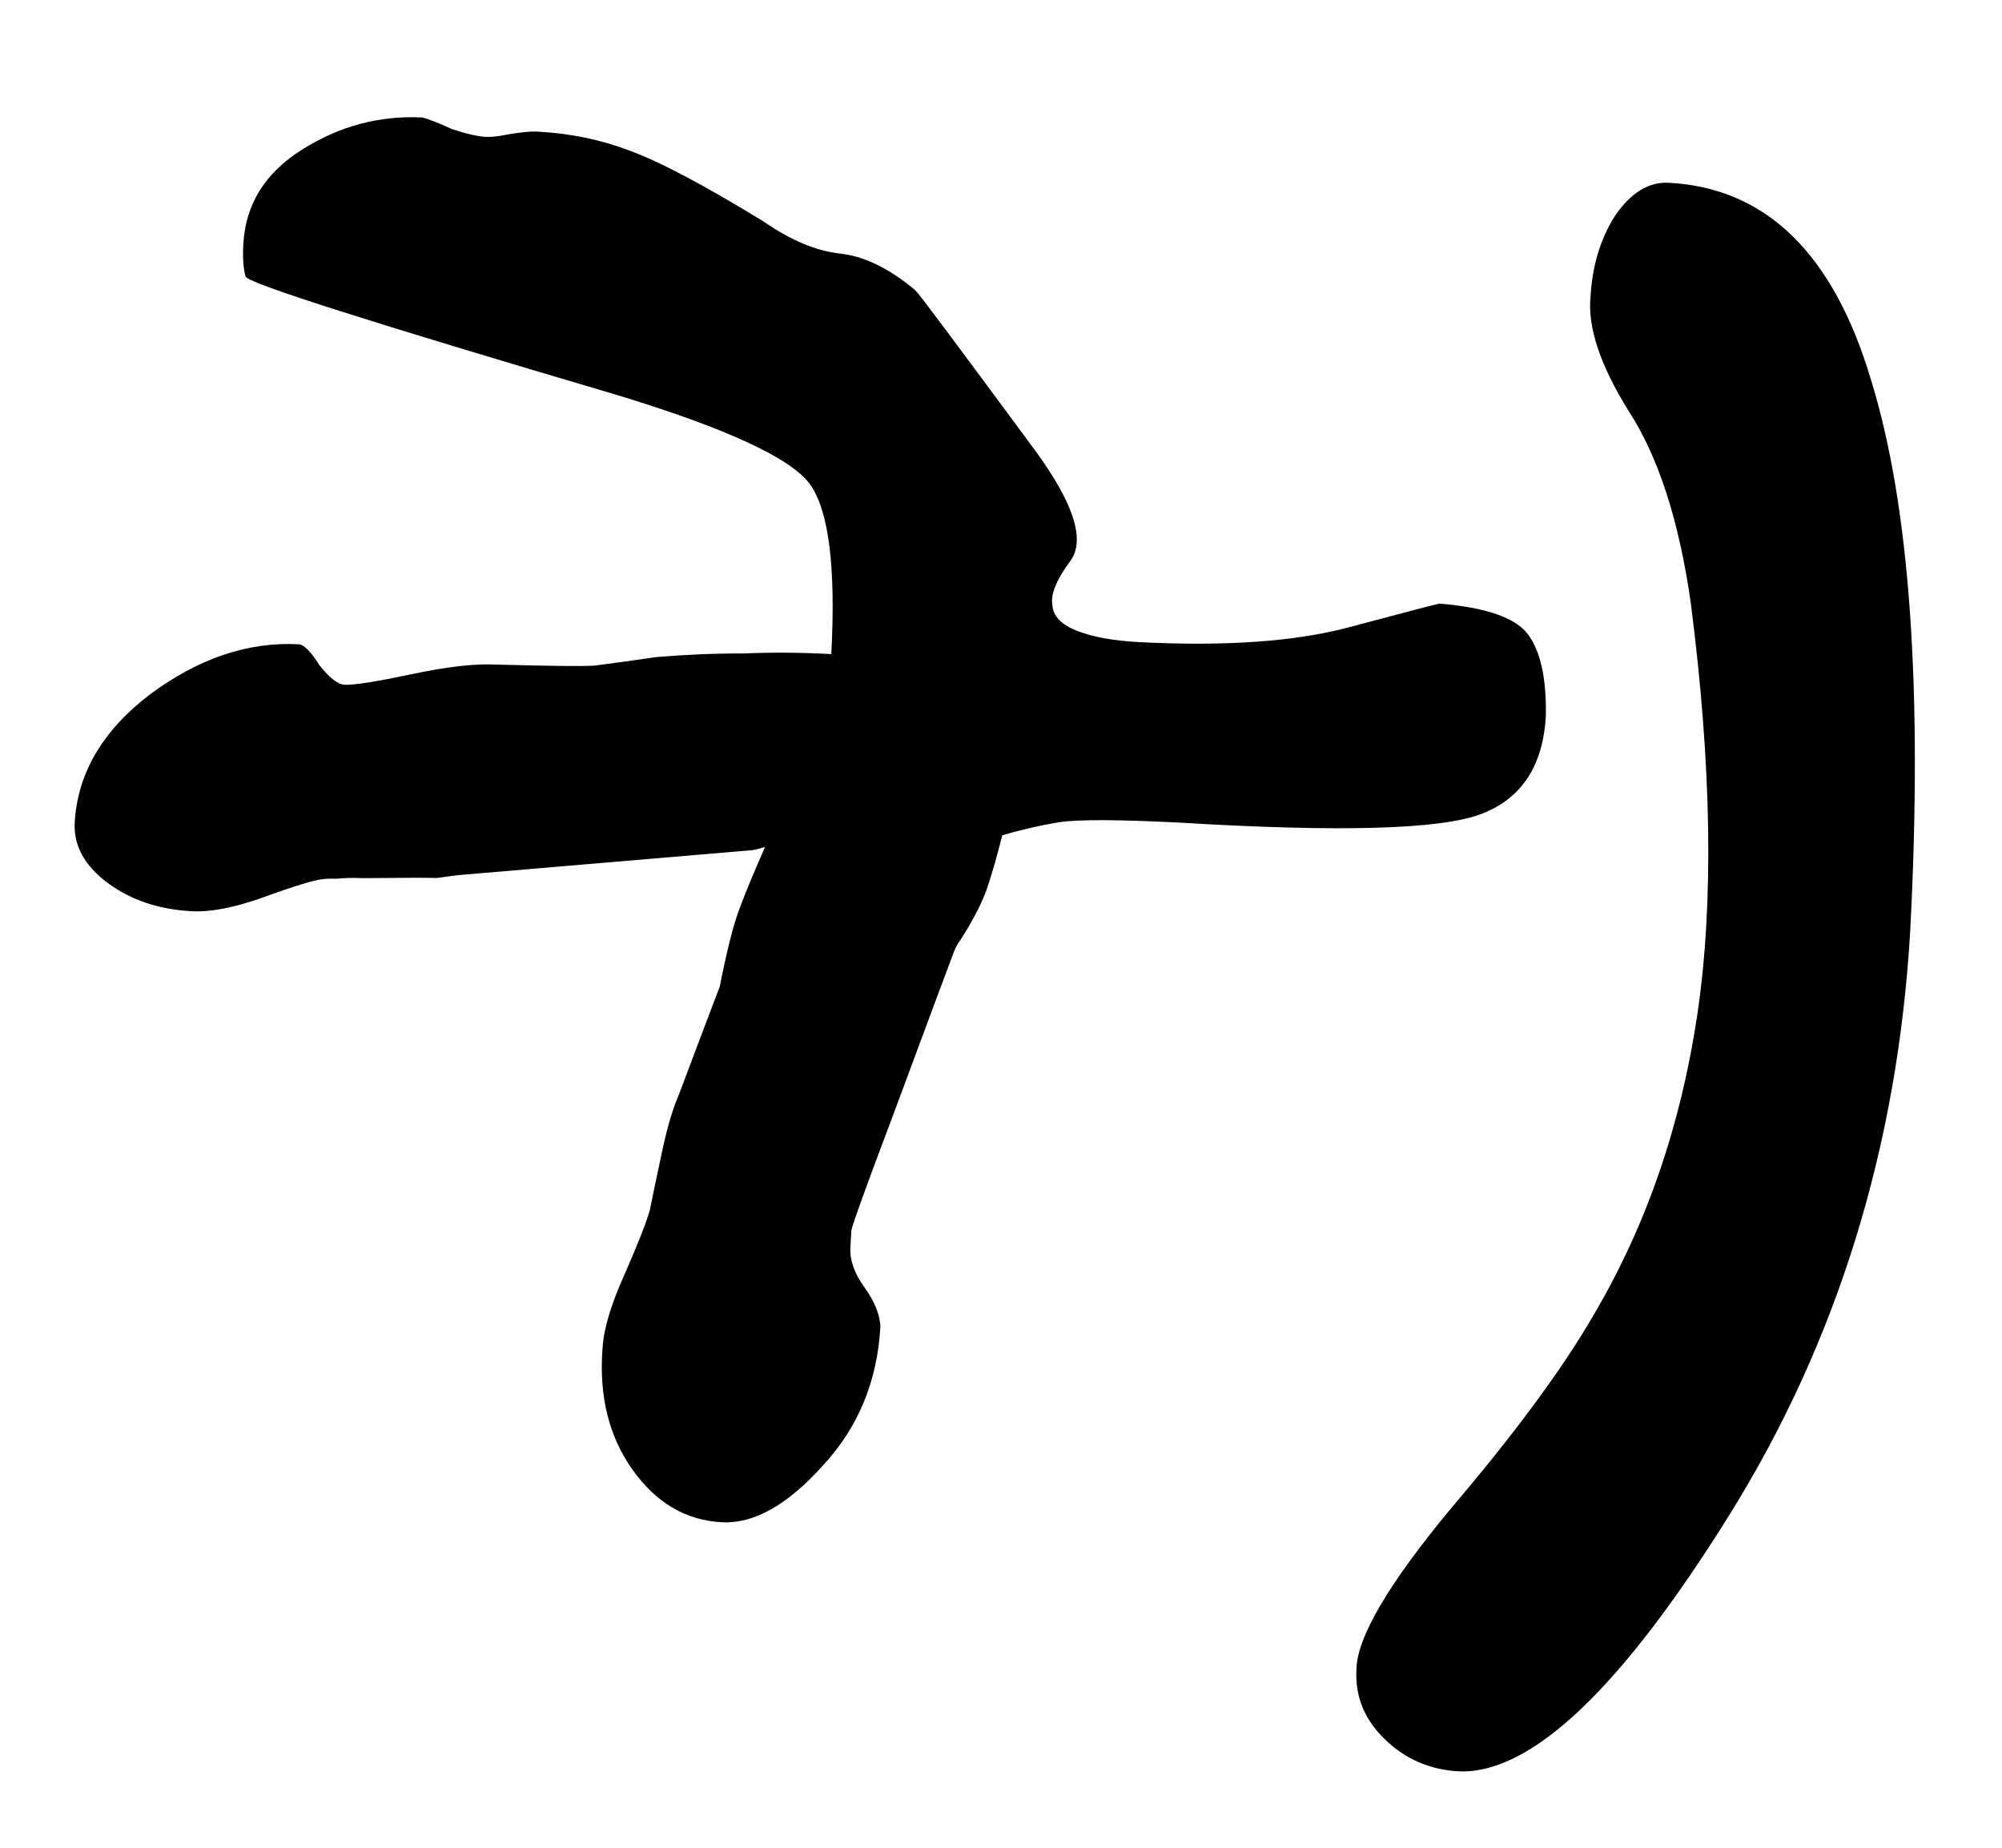 <?xml version="1.0" encoding="UTF-8"?> <svg xmlns="http://www.w3.org/2000/svg" width="13" height="12" viewBox="0 0 13 12" fill="none"><path d="M9.476 11.504C9.286 11.494 9.125 11.425 8.993 11.296C8.86 11.168 8.799 11.017 8.808 10.844C8.81 10.636 9.015 10.287 9.422 9.796C9.839 9.306 10.147 8.888 10.347 8.542C10.69 7.961 10.915 7.309 11.022 6.586C11.129 5.863 11.115 4.972 10.979 3.915C10.903 3.382 10.769 2.967 10.576 2.67C10.392 2.374 10.309 2.127 10.328 1.928C10.339 1.729 10.391 1.554 10.486 1.403C10.589 1.252 10.706 1.18 10.836 1.187C11.467 1.22 11.905 1.646 12.149 2.466C12.401 3.278 12.486 4.471 12.404 6.046C12.322 7.448 11.931 8.712 11.23 9.838C10.529 10.964 9.944 11.52 9.476 11.504Z" fill="black"></path><path d="M2.743 0.763C2.785 0.774 2.849 0.799 2.934 0.838C3.028 0.869 3.101 0.886 3.153 0.889C3.187 0.891 3.24 0.885 3.31 0.871C3.388 0.858 3.45 0.852 3.493 0.855C3.701 0.866 3.898 0.906 4.085 0.977C4.281 1.048 4.572 1.202 4.959 1.439C5.135 1.561 5.301 1.63 5.456 1.647C5.611 1.664 5.772 1.742 5.939 1.881C5.955 1.899 5.959 1.903 5.951 1.894C5.951 1.886 6.211 2.233 6.73 2.937C6.972 3.271 7.047 3.505 6.953 3.639C6.86 3.764 6.82 3.862 6.834 3.932C6.839 4.002 6.892 4.057 6.994 4.097C7.096 4.137 7.23 4.161 7.394 4.17C7.957 4.199 8.414 4.167 8.766 4.072C9.118 3.978 9.312 3.927 9.347 3.92C9.649 3.945 9.841 4.011 9.922 4.12C10.003 4.228 10.042 4.404 10.038 4.646C10.021 4.975 9.879 5.189 9.614 5.288C9.348 5.387 8.701 5.405 7.671 5.343C7.264 5.322 7 5.321 6.877 5.34C6.755 5.36 6.632 5.388 6.508 5.425C6.476 5.554 6.444 5.665 6.413 5.759C6.382 5.853 6.324 5.967 6.239 6.101C6.22 6.126 6.206 6.151 6.196 6.177C6.186 6.202 6.049 6.569 5.787 7.275C5.626 7.701 5.54 7.939 5.528 7.991C5.526 8.034 5.524 8.073 5.522 8.107C5.518 8.185 5.548 8.269 5.613 8.36C5.678 8.45 5.712 8.534 5.717 8.612C5.698 8.967 5.574 9.269 5.344 9.517C5.114 9.774 4.895 9.897 4.687 9.886C4.453 9.874 4.26 9.76 4.106 9.543C3.953 9.327 3.888 9.063 3.913 8.752C3.92 8.631 3.967 8.473 4.055 8.278C4.144 8.074 4.199 7.934 4.22 7.857C4.232 7.797 4.255 7.685 4.29 7.522C4.325 7.351 4.362 7.218 4.402 7.125C4.573 6.674 4.658 6.448 4.658 6.448C4.658 6.448 4.663 6.435 4.673 6.41C4.721 6.169 4.764 5.998 4.804 5.896C4.845 5.785 4.9 5.654 4.968 5.501C4.915 5.516 4.885 5.523 4.876 5.522C4.876 5.522 4.244 5.576 2.98 5.683C2.928 5.689 2.88 5.696 2.836 5.702C2.793 5.7 2.632 5.7 2.354 5.703C2.294 5.7 2.237 5.701 2.185 5.707C2.141 5.705 2.102 5.707 2.067 5.714C1.997 5.728 1.869 5.769 1.683 5.837C1.507 5.897 1.362 5.924 1.249 5.918C1.033 5.907 0.85 5.846 0.699 5.734C0.549 5.622 0.478 5.492 0.485 5.345C0.502 5.025 0.664 4.747 0.972 4.511C1.288 4.276 1.61 4.167 1.939 4.184C1.974 4.186 2.019 4.232 2.075 4.321C2.14 4.403 2.194 4.445 2.238 4.447C2.298 4.45 2.443 4.427 2.671 4.379C2.899 4.33 3.082 4.309 3.221 4.316C3.559 4.325 3.771 4.328 3.858 4.323C3.954 4.311 4.09 4.292 4.265 4.267C4.457 4.251 4.644 4.243 4.826 4.244C5.008 4.236 5.199 4.237 5.398 4.248C5.428 3.685 5.382 3.318 5.261 3.147C5.139 2.976 4.716 2.78 3.989 2.56C2.417 2.096 1.619 1.842 1.595 1.797C1.58 1.744 1.575 1.674 1.58 1.588C1.593 1.328 1.721 1.122 1.964 0.97C2.206 0.818 2.466 0.749 2.743 0.763Z" fill="black"></path></svg> 